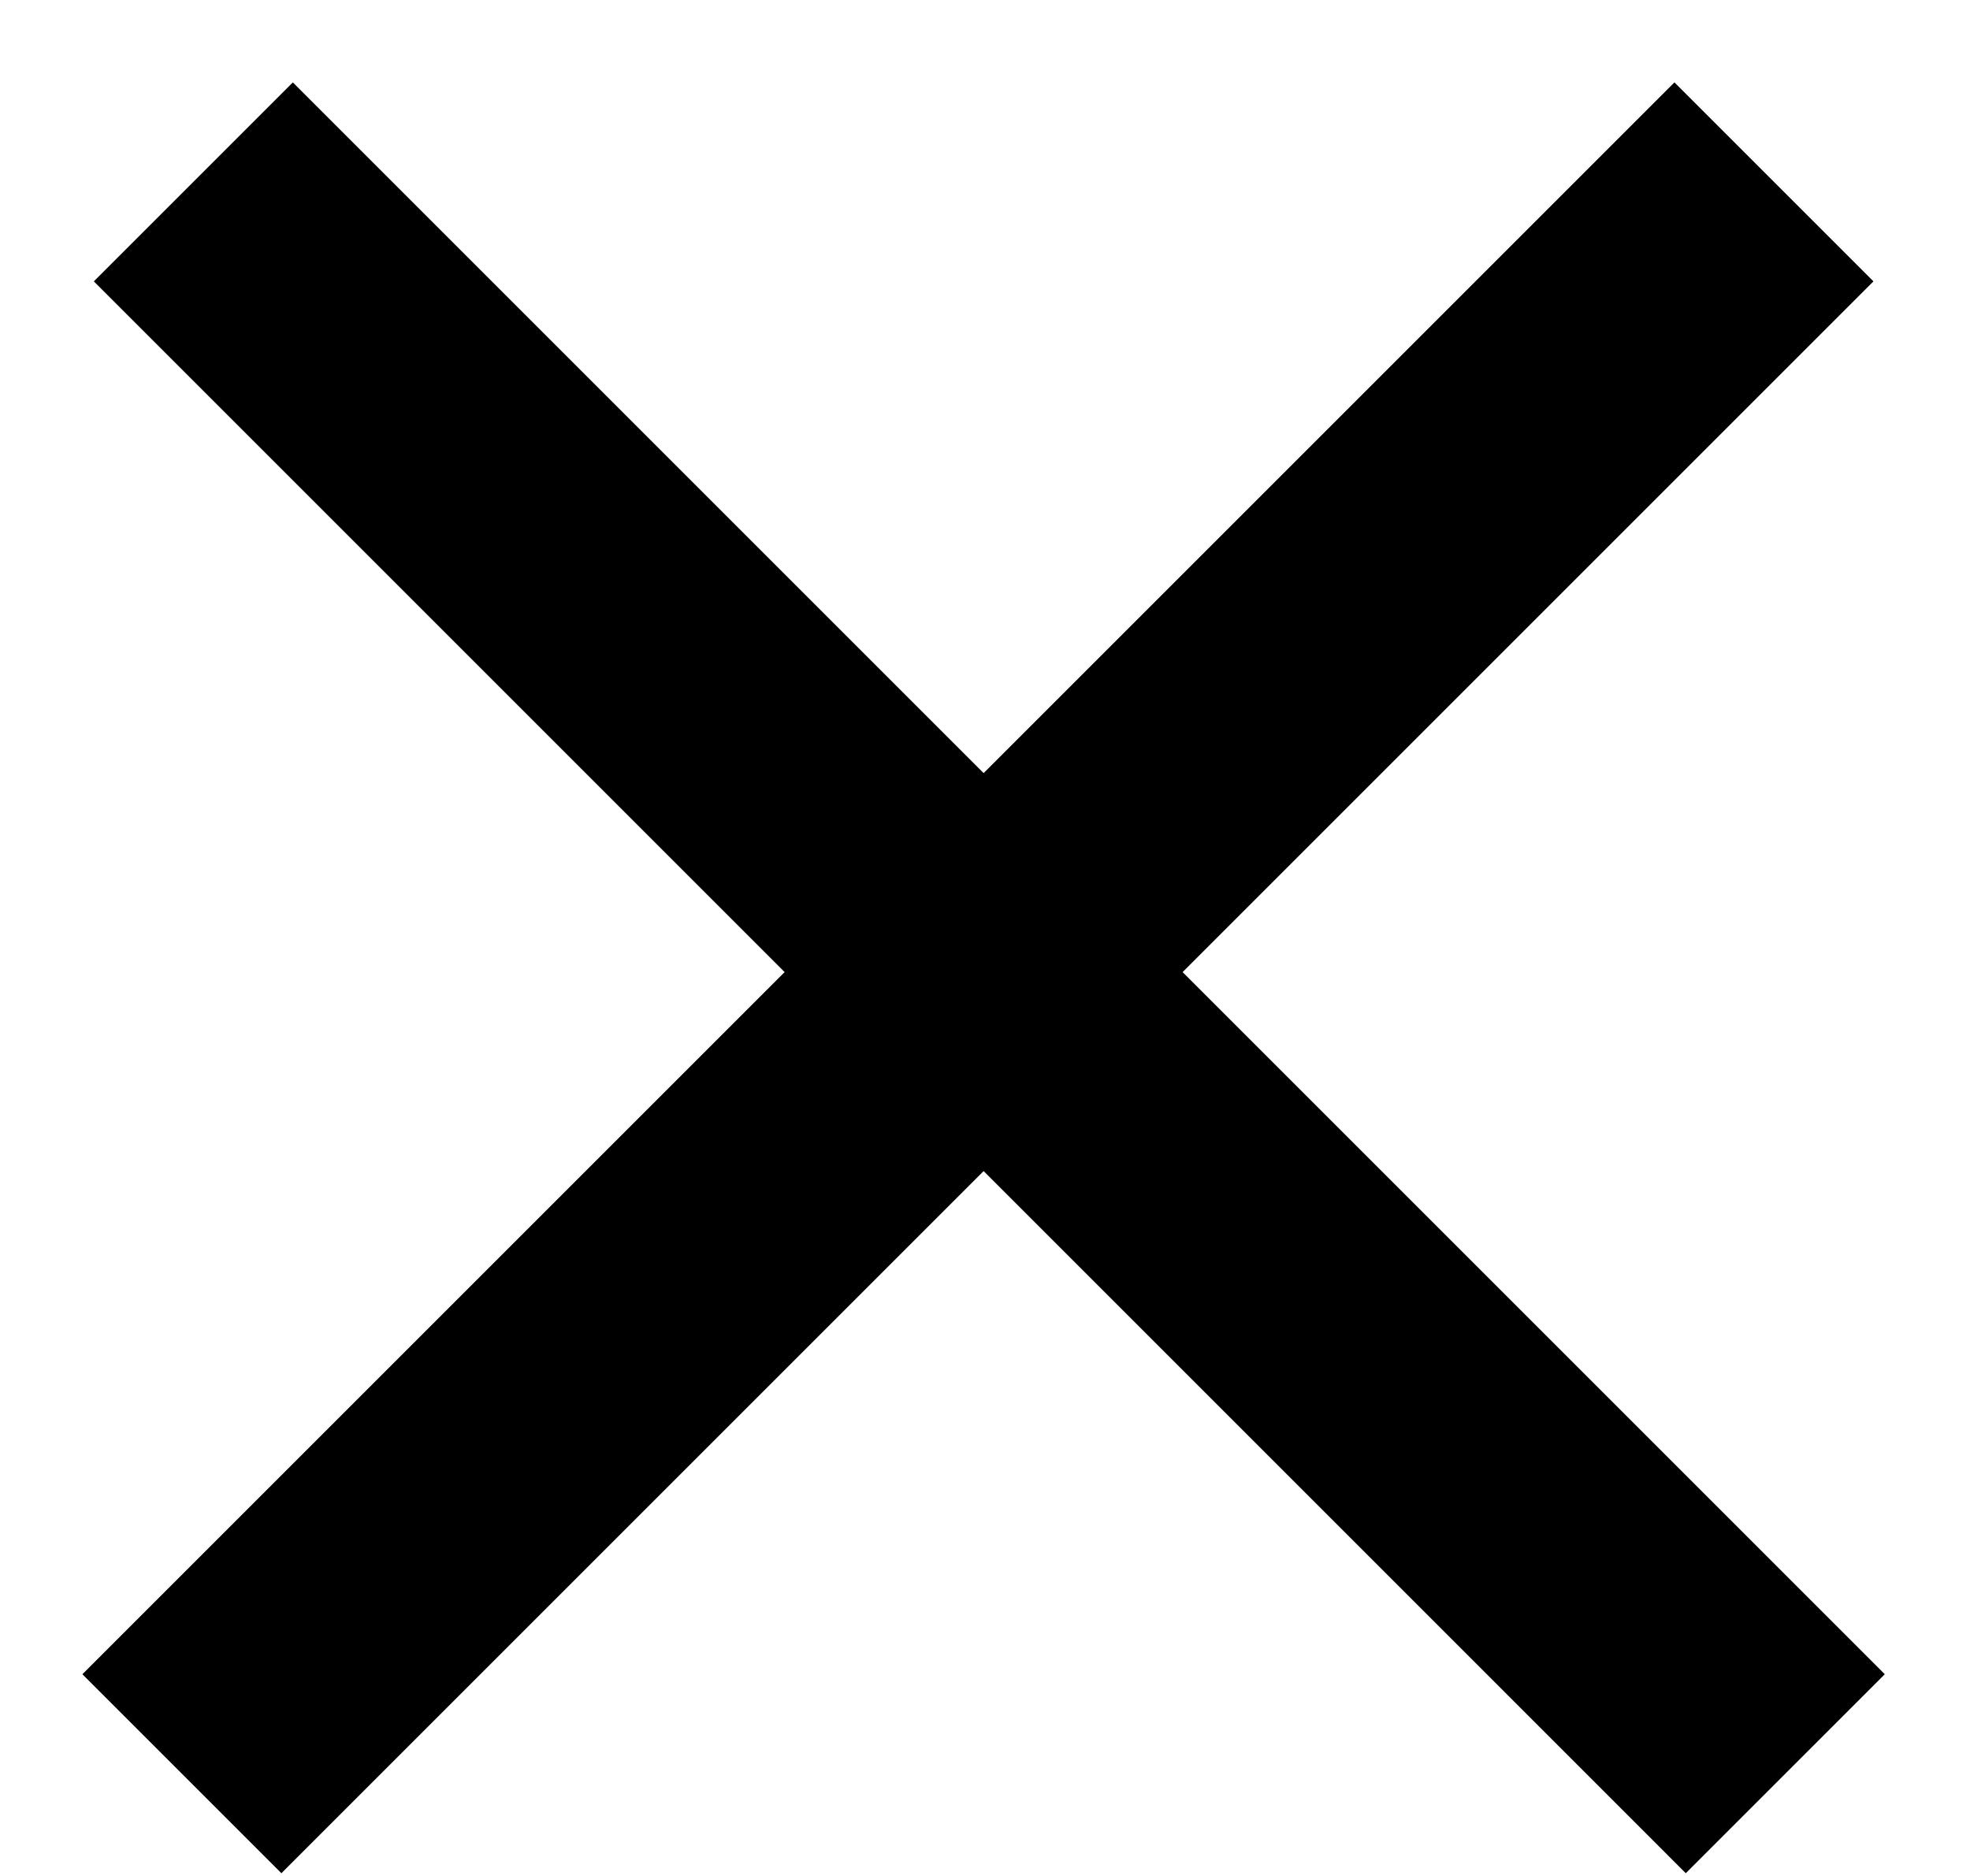 <svg width="21" height="20" viewBox="0 0 21 20" fill="none" xmlns="http://www.w3.org/2000/svg">
<line x1="2.061" y1="1.939" x2="19.031" y2="18.91" stroke="black" stroke-width="3"/>
<line x1="1.939" y1="18.91" x2="18.91" y2="1.939" stroke="black" stroke-width="3"/>
</svg>
